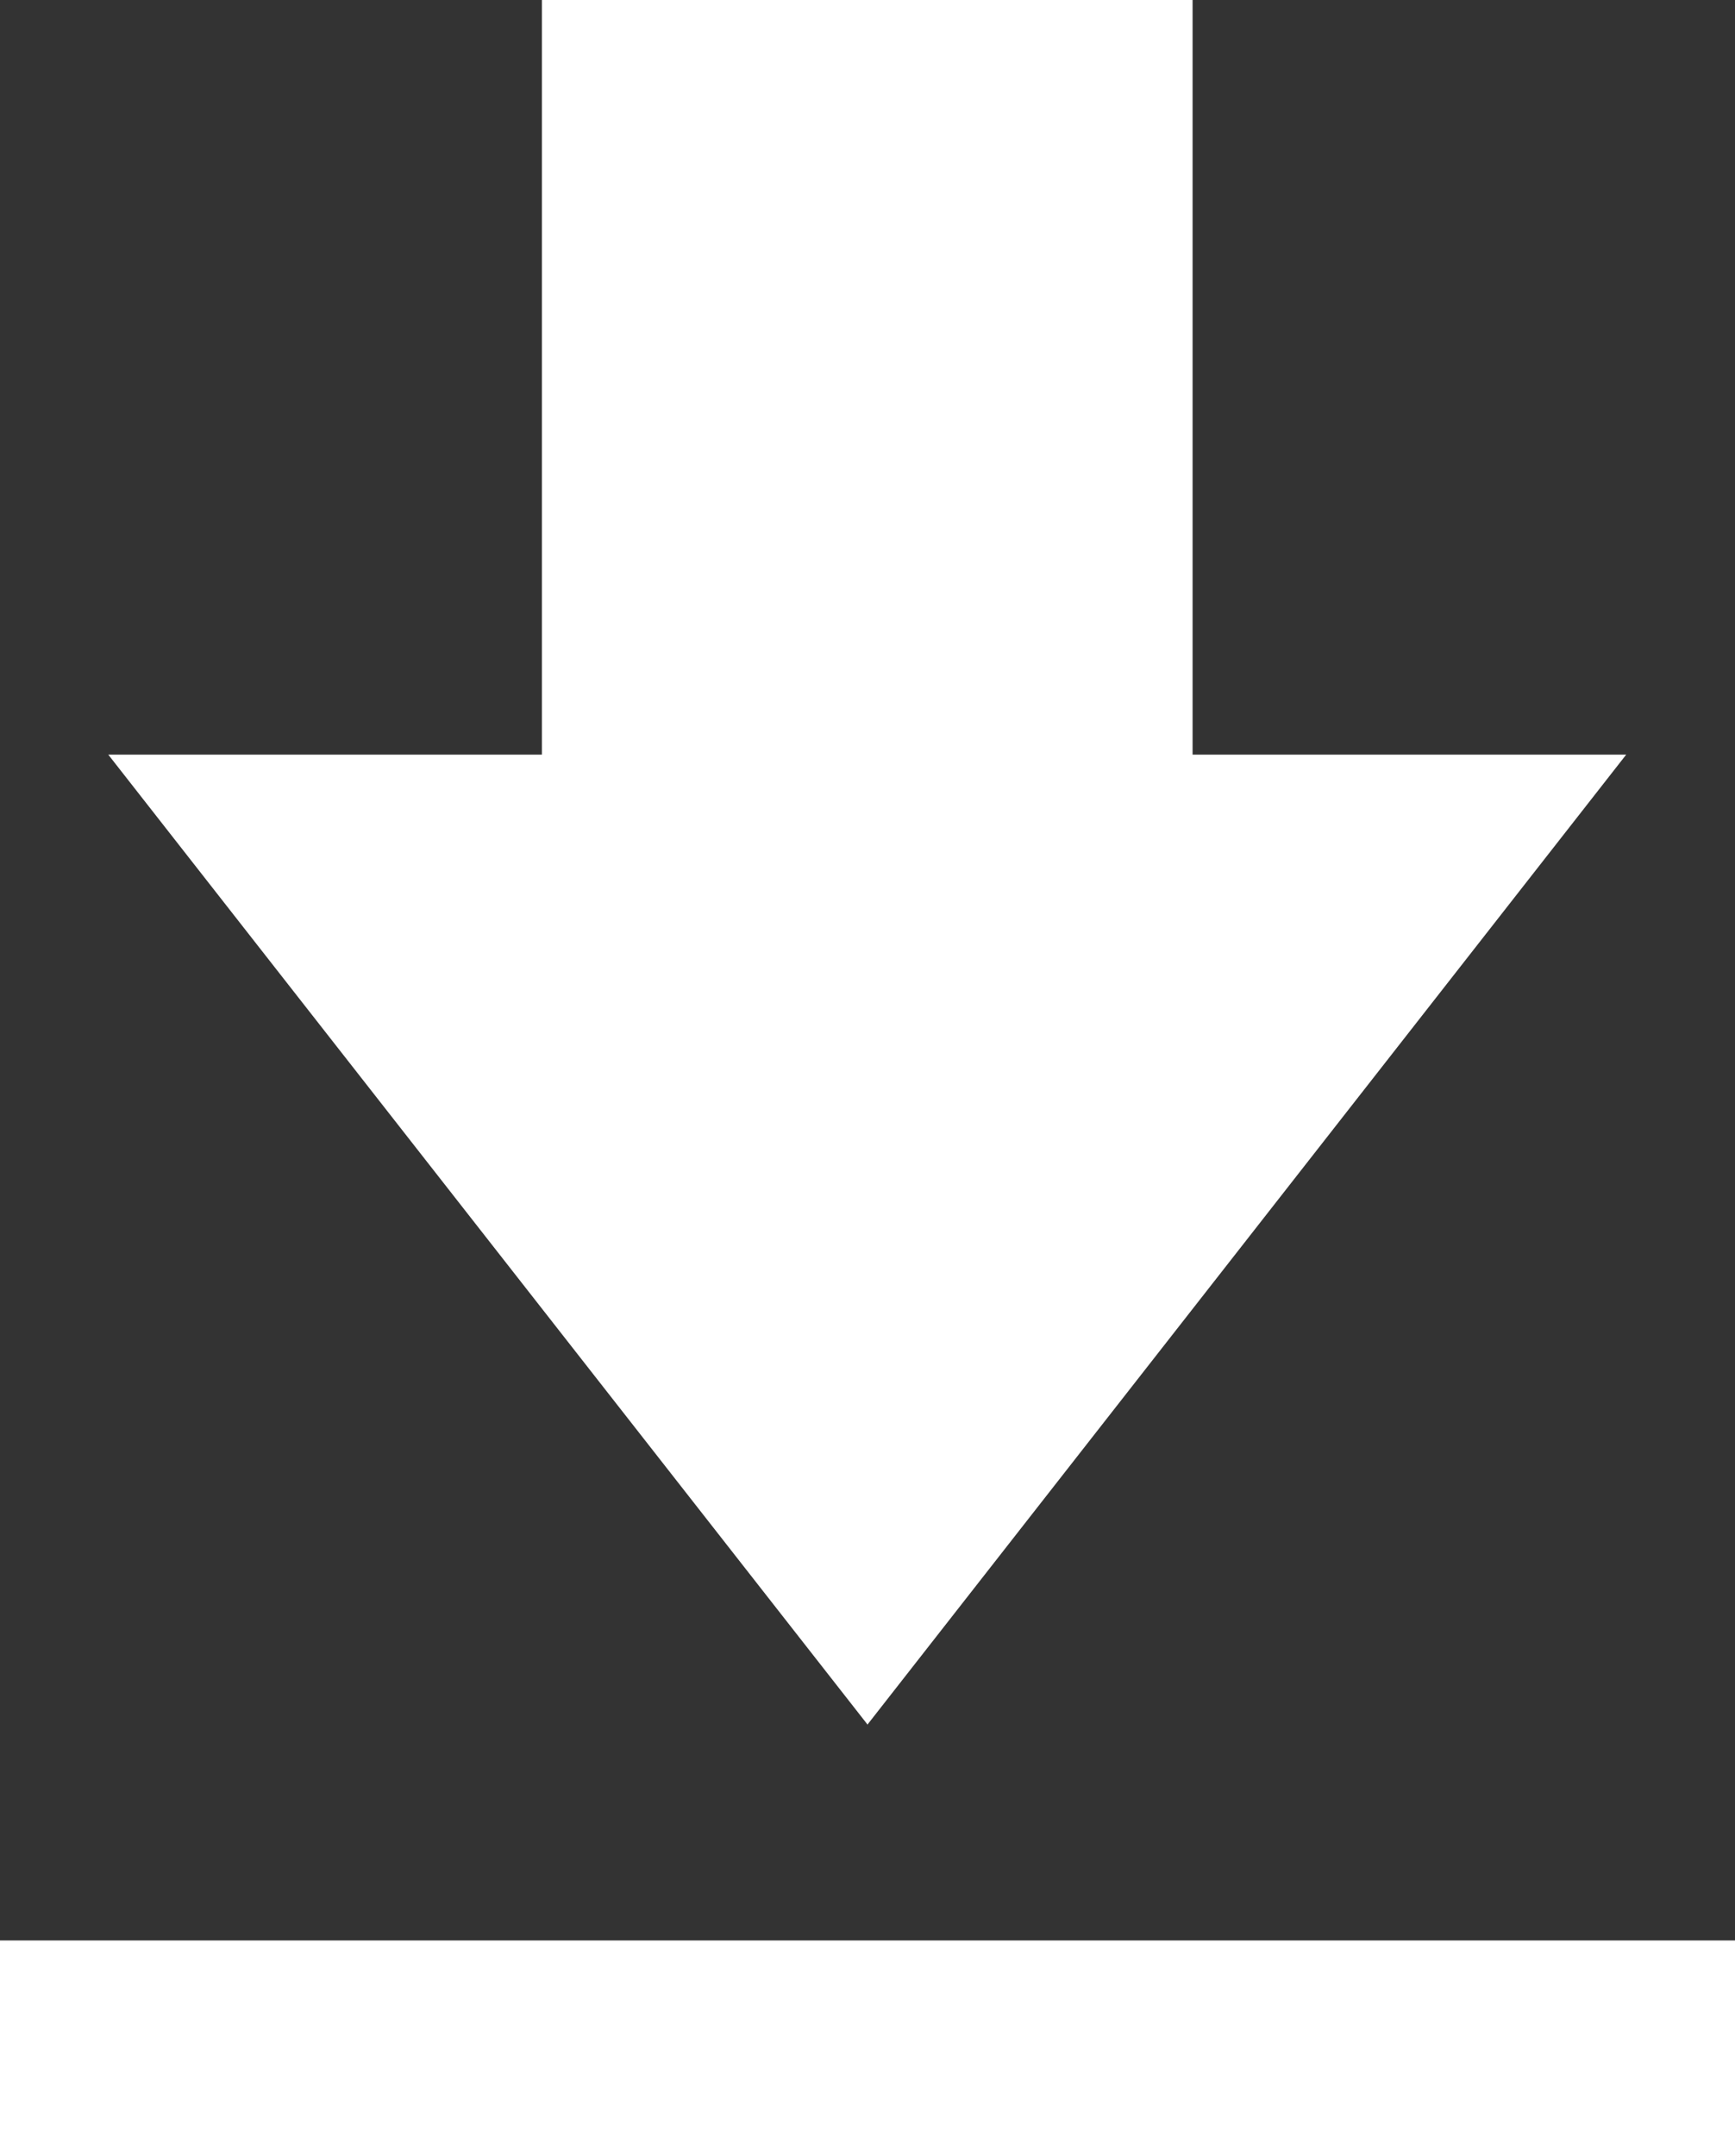 <?xml version="1.0" encoding="UTF-8"?><svg id="_レイヤー_2" xmlns="http://www.w3.org/2000/svg" viewBox="0 0 33.01 41"><rect x="0" y="0" width="33.01" height="41" fill="#333333" stroke="none"/><defs><style>.cls-1{fill:#fff;stroke-width:0px;}</style></defs><g id="_レイヤー_1-2"><path class="cls-1" d="M0,41v-4.1h33.01v4.1H0ZM16.51,32.8L2.06,14.35h8.25V0h12.38v14.35h8.25l-14.44,18.45Z"/></g></svg>